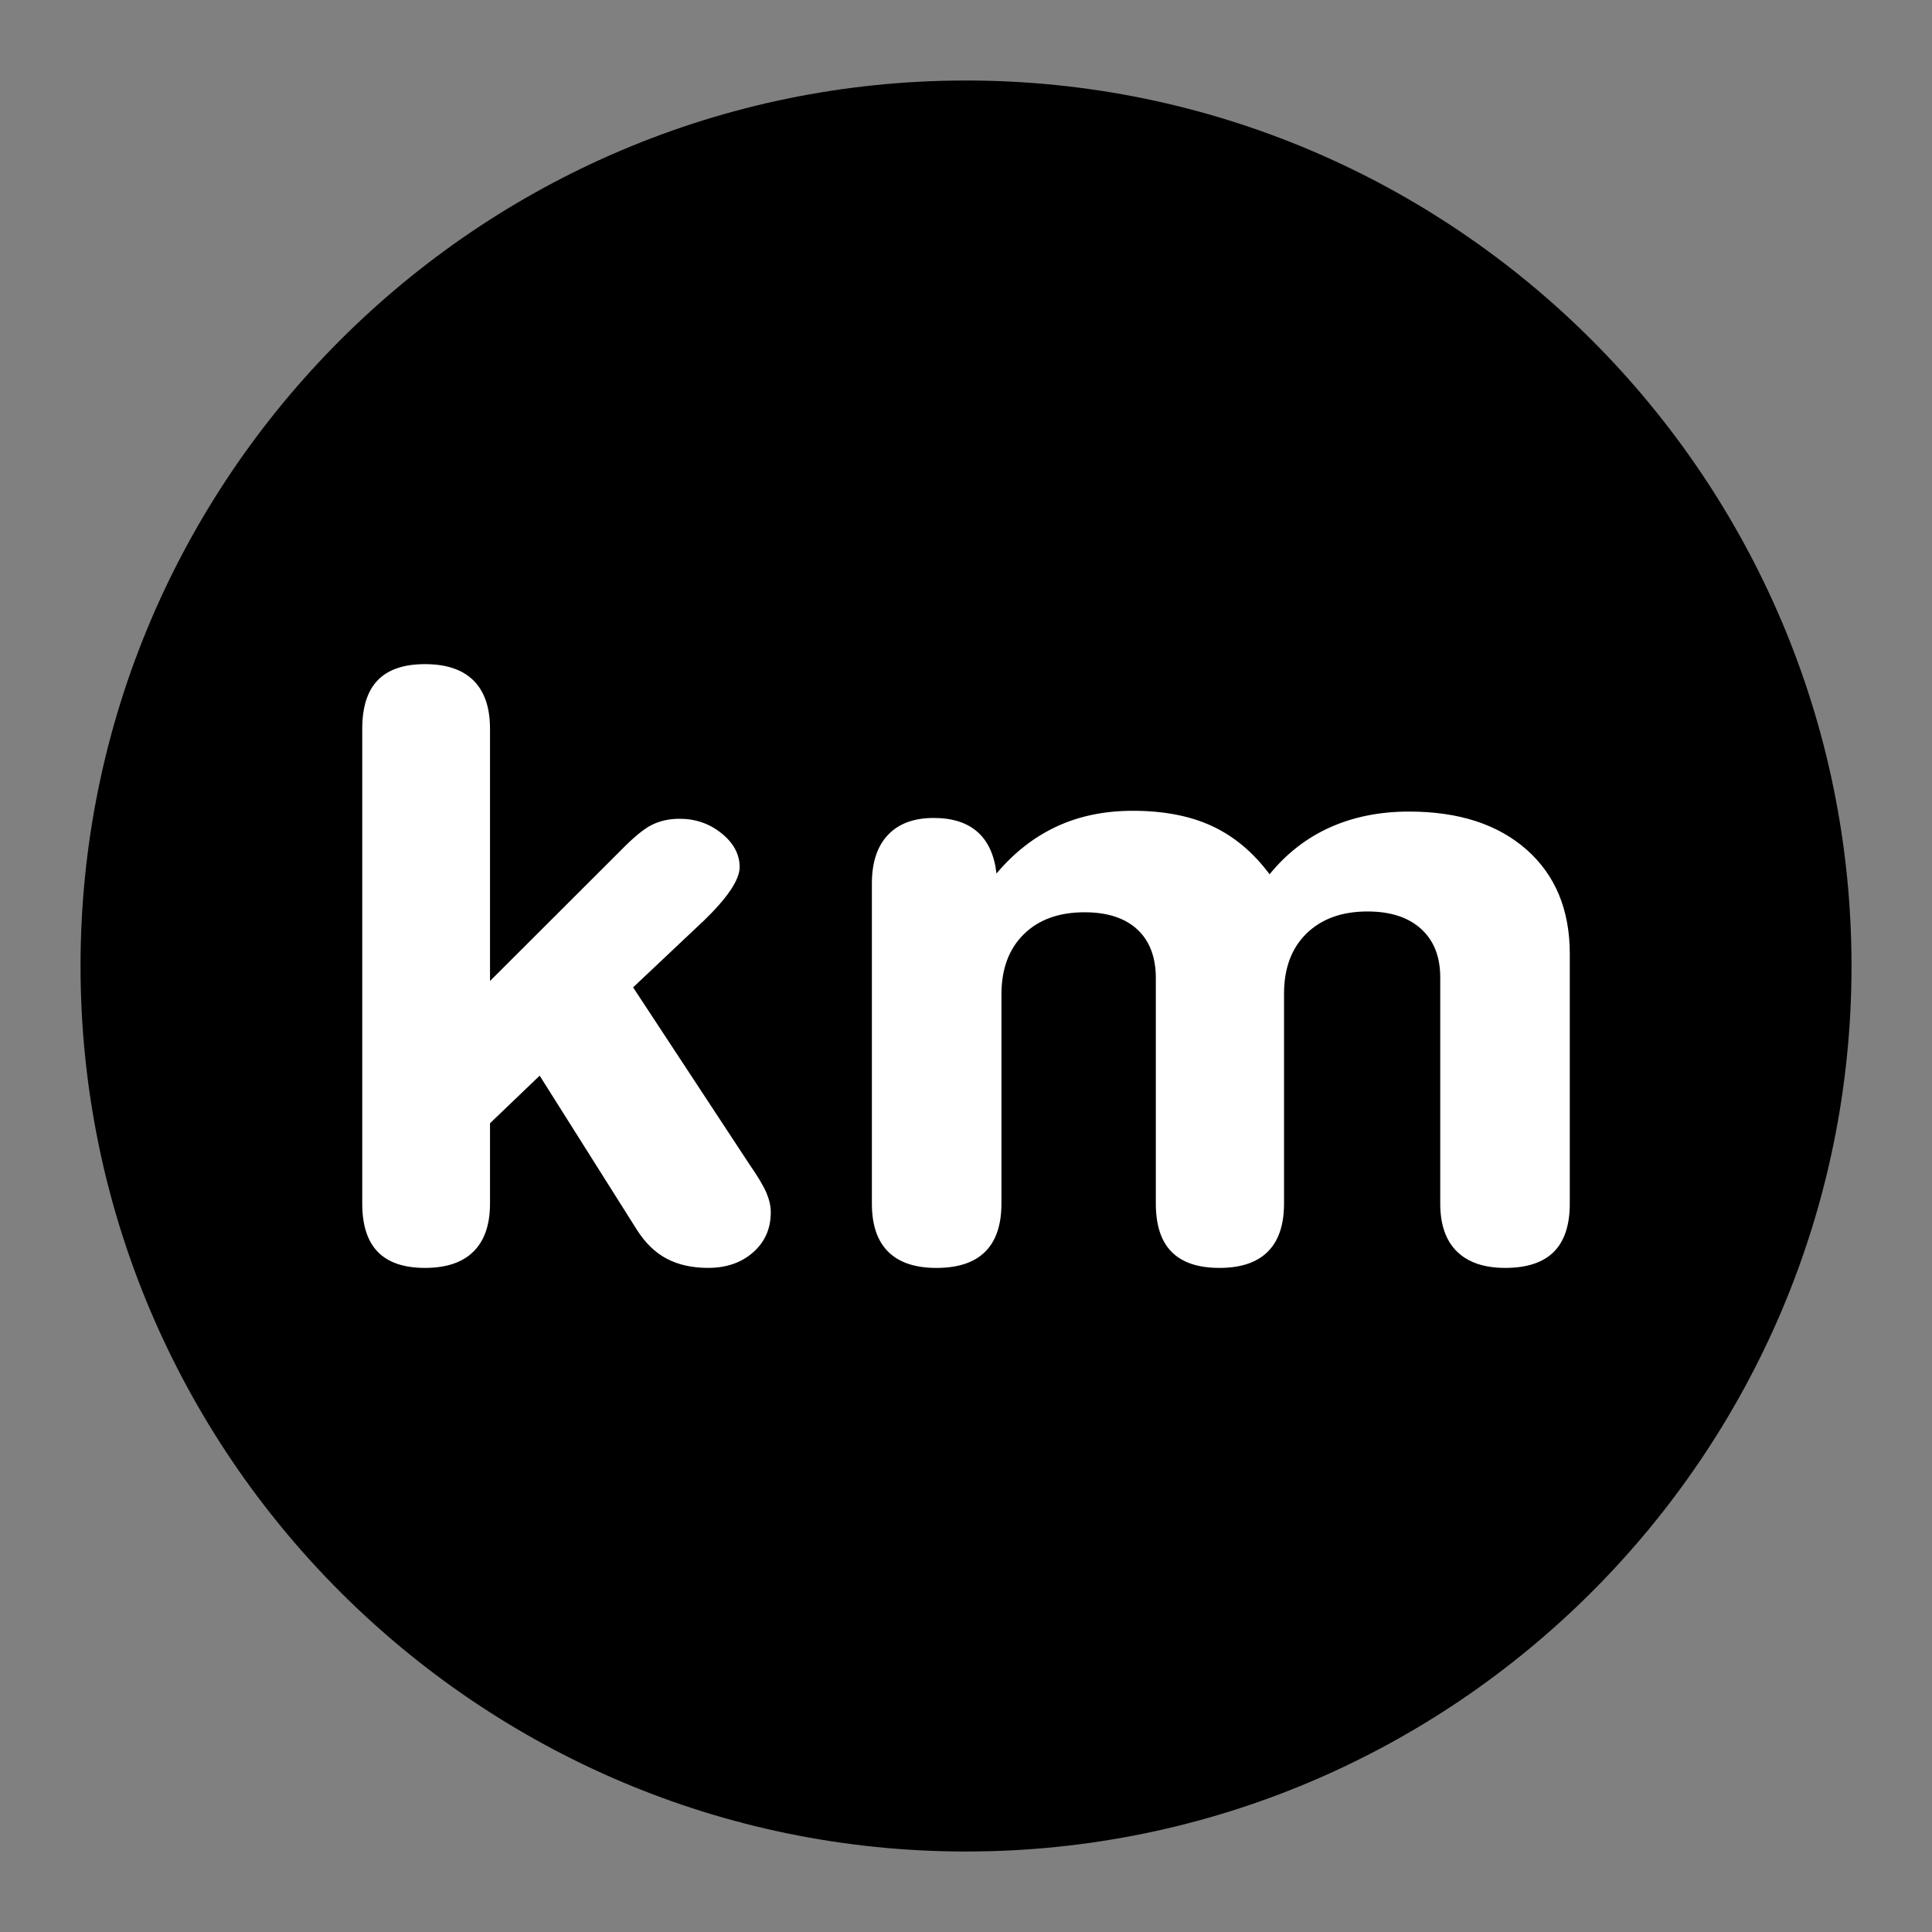 <?xml version="1.0" encoding="utf-8"?>
<!-- Generator: Adobe Illustrator 16.0.0, SVG Export Plug-In . SVG Version: 6.00 Build 0)  -->
<!DOCTYPE svg PUBLIC "-//W3C//DTD SVG 1.1//EN" "http://www.w3.org/Graphics/SVG/1.1/DTD/svg11.dtd">
<svg version="1.1" id="Calque_1" xmlns="http://www.w3.org/2000/svg" xmlns:xlink="http://www.w3.org/1999/xlink" x="0px" y="0px"
	 width="136.061px" height="136.061px" viewBox="0 0 136.061 136.061" enable-background="new 0 0 136.061 136.061"
	 xml:space="preserve">
<rect x="0" y="0" width="136.061" height="136.061" fill="#808080" stroke="none"/>
<g>
	<path fill="none" d="M68.031,0C30.519,0,0,30.52,0,68.031c0,37.516,30.519,68.031,68.028,68.031
		c37.515,0,68.032-30.518,68.032-68.031C136.064,30.52,105.544,0,68.031,0z"/>
	<path d="M68.031,5.67c-34.387,0-62.359,27.975-62.359,62.36c0,34.389,27.976,62.363,62.359,62.363
		c34.389,0,62.362-27.977,62.362-62.363C130.393,33.645,102.417,5.67,68.031,5.67z"/>
	<path d="M68.031,22.678c-25.009,0-45.354,20.346-45.354,45.354c0,25.009,20.346,45.355,45.354,45.355
		c25.011,0,45.354-20.348,45.354-45.355S93.04,22.678,68.031,22.678z"/>
</g>
<g>
	<path fill="#FFFFFF" d="M34.509,84.761c0,1.482-0.387,2.607-1.161,3.377s-1.913,1.154-3.417,1.154
		c-1.484,0-2.591-0.377-3.323-1.127c-0.731-0.748-1.097-1.887-1.097-3.404V51.33c0-1.538,0.366-2.682,1.097-3.433
		c0.731-0.75,1.838-1.125,3.323-1.125c1.504,0,2.643,0.384,3.417,1.153c0.774,0.77,1.161,1.904,1.161,3.405v17.757l9.187-9.174
		c0.912-0.938,1.653-1.547,2.226-1.829c0.572-0.281,1.219-0.422,1.939-0.422c1.123,0,2.109,0.342,2.957,1.027
		c0.847,0.685,1.271,1.477,1.271,2.377s-0.869,2.186-2.607,3.855l-0.095,0.084l-4.801,4.53l8.139,12.383
		c0.636,0.918,1.054,1.617,1.255,2.096c0.202,0.479,0.302,0.934,0.302,1.365c0,1.145-0.413,2.082-1.24,2.814
		s-1.887,1.098-3.179,1.098c-1.123,0-2.093-0.217-2.909-0.648s-1.521-1.115-2.114-2.055l-6.834-10.834l-3.497,3.35V84.761z"/>
	<path fill="#FFFFFF" d="M89.411,61.573c1.188-1.463,2.605-2.565,4.26-3.307c1.654-0.741,3.508-1.111,5.563-1.111
		c3.498,0,6.26,0.896,8.283,2.687c2.021,1.792,3.035,4.235,3.035,7.331v17.588c0,1.518-0.375,2.656-1.129,3.404
		c-0.752,0.75-1.891,1.127-3.418,1.127c-1.482,0-2.617-0.385-3.4-1.154c-0.785-0.77-1.176-1.895-1.176-3.377V68.833
		c0-1.463-0.451-2.603-1.352-3.419c-0.902-0.816-2.158-1.224-3.768-1.224c-1.801,0-3.232,0.516-4.293,1.547
		c-1.059,1.032-1.588,2.449-1.588,4.25v14.773c0,1.5-0.381,2.631-1.145,3.389c-0.762,0.762-1.898,1.143-3.402,1.143
		s-2.627-0.377-3.369-1.127c-0.742-0.748-1.113-1.887-1.113-3.404V68.89c0-1.482-0.434-2.627-1.303-3.433
		c-0.869-0.807-2.109-1.21-3.719-1.21c-1.803,0-3.229,0.516-4.277,1.547c-1.049,1.032-1.574,2.448-1.574,4.249v14.718
		c0,1.5-0.381,2.631-1.143,3.389c-0.764,0.762-1.908,1.143-3.434,1.143c-1.505,0-2.639-0.381-3.402-1.143
		c-0.763-0.758-1.145-1.889-1.145-3.389V62.22c0-1.481,0.376-2.621,1.129-3.419c0.752-0.797,1.828-1.196,3.227-1.196
		c1.314,0,2.342,0.329,3.084,0.985c0.742,0.657,1.188,1.632,1.336,2.927c1.229-1.463,2.639-2.565,4.227-3.306
		c1.59-0.741,3.381-1.111,5.373-1.111c2.184,0,4.049,0.36,5.596,1.083C86.921,58.905,88.267,60.035,89.411,61.573z"/>
</g>
</svg>
